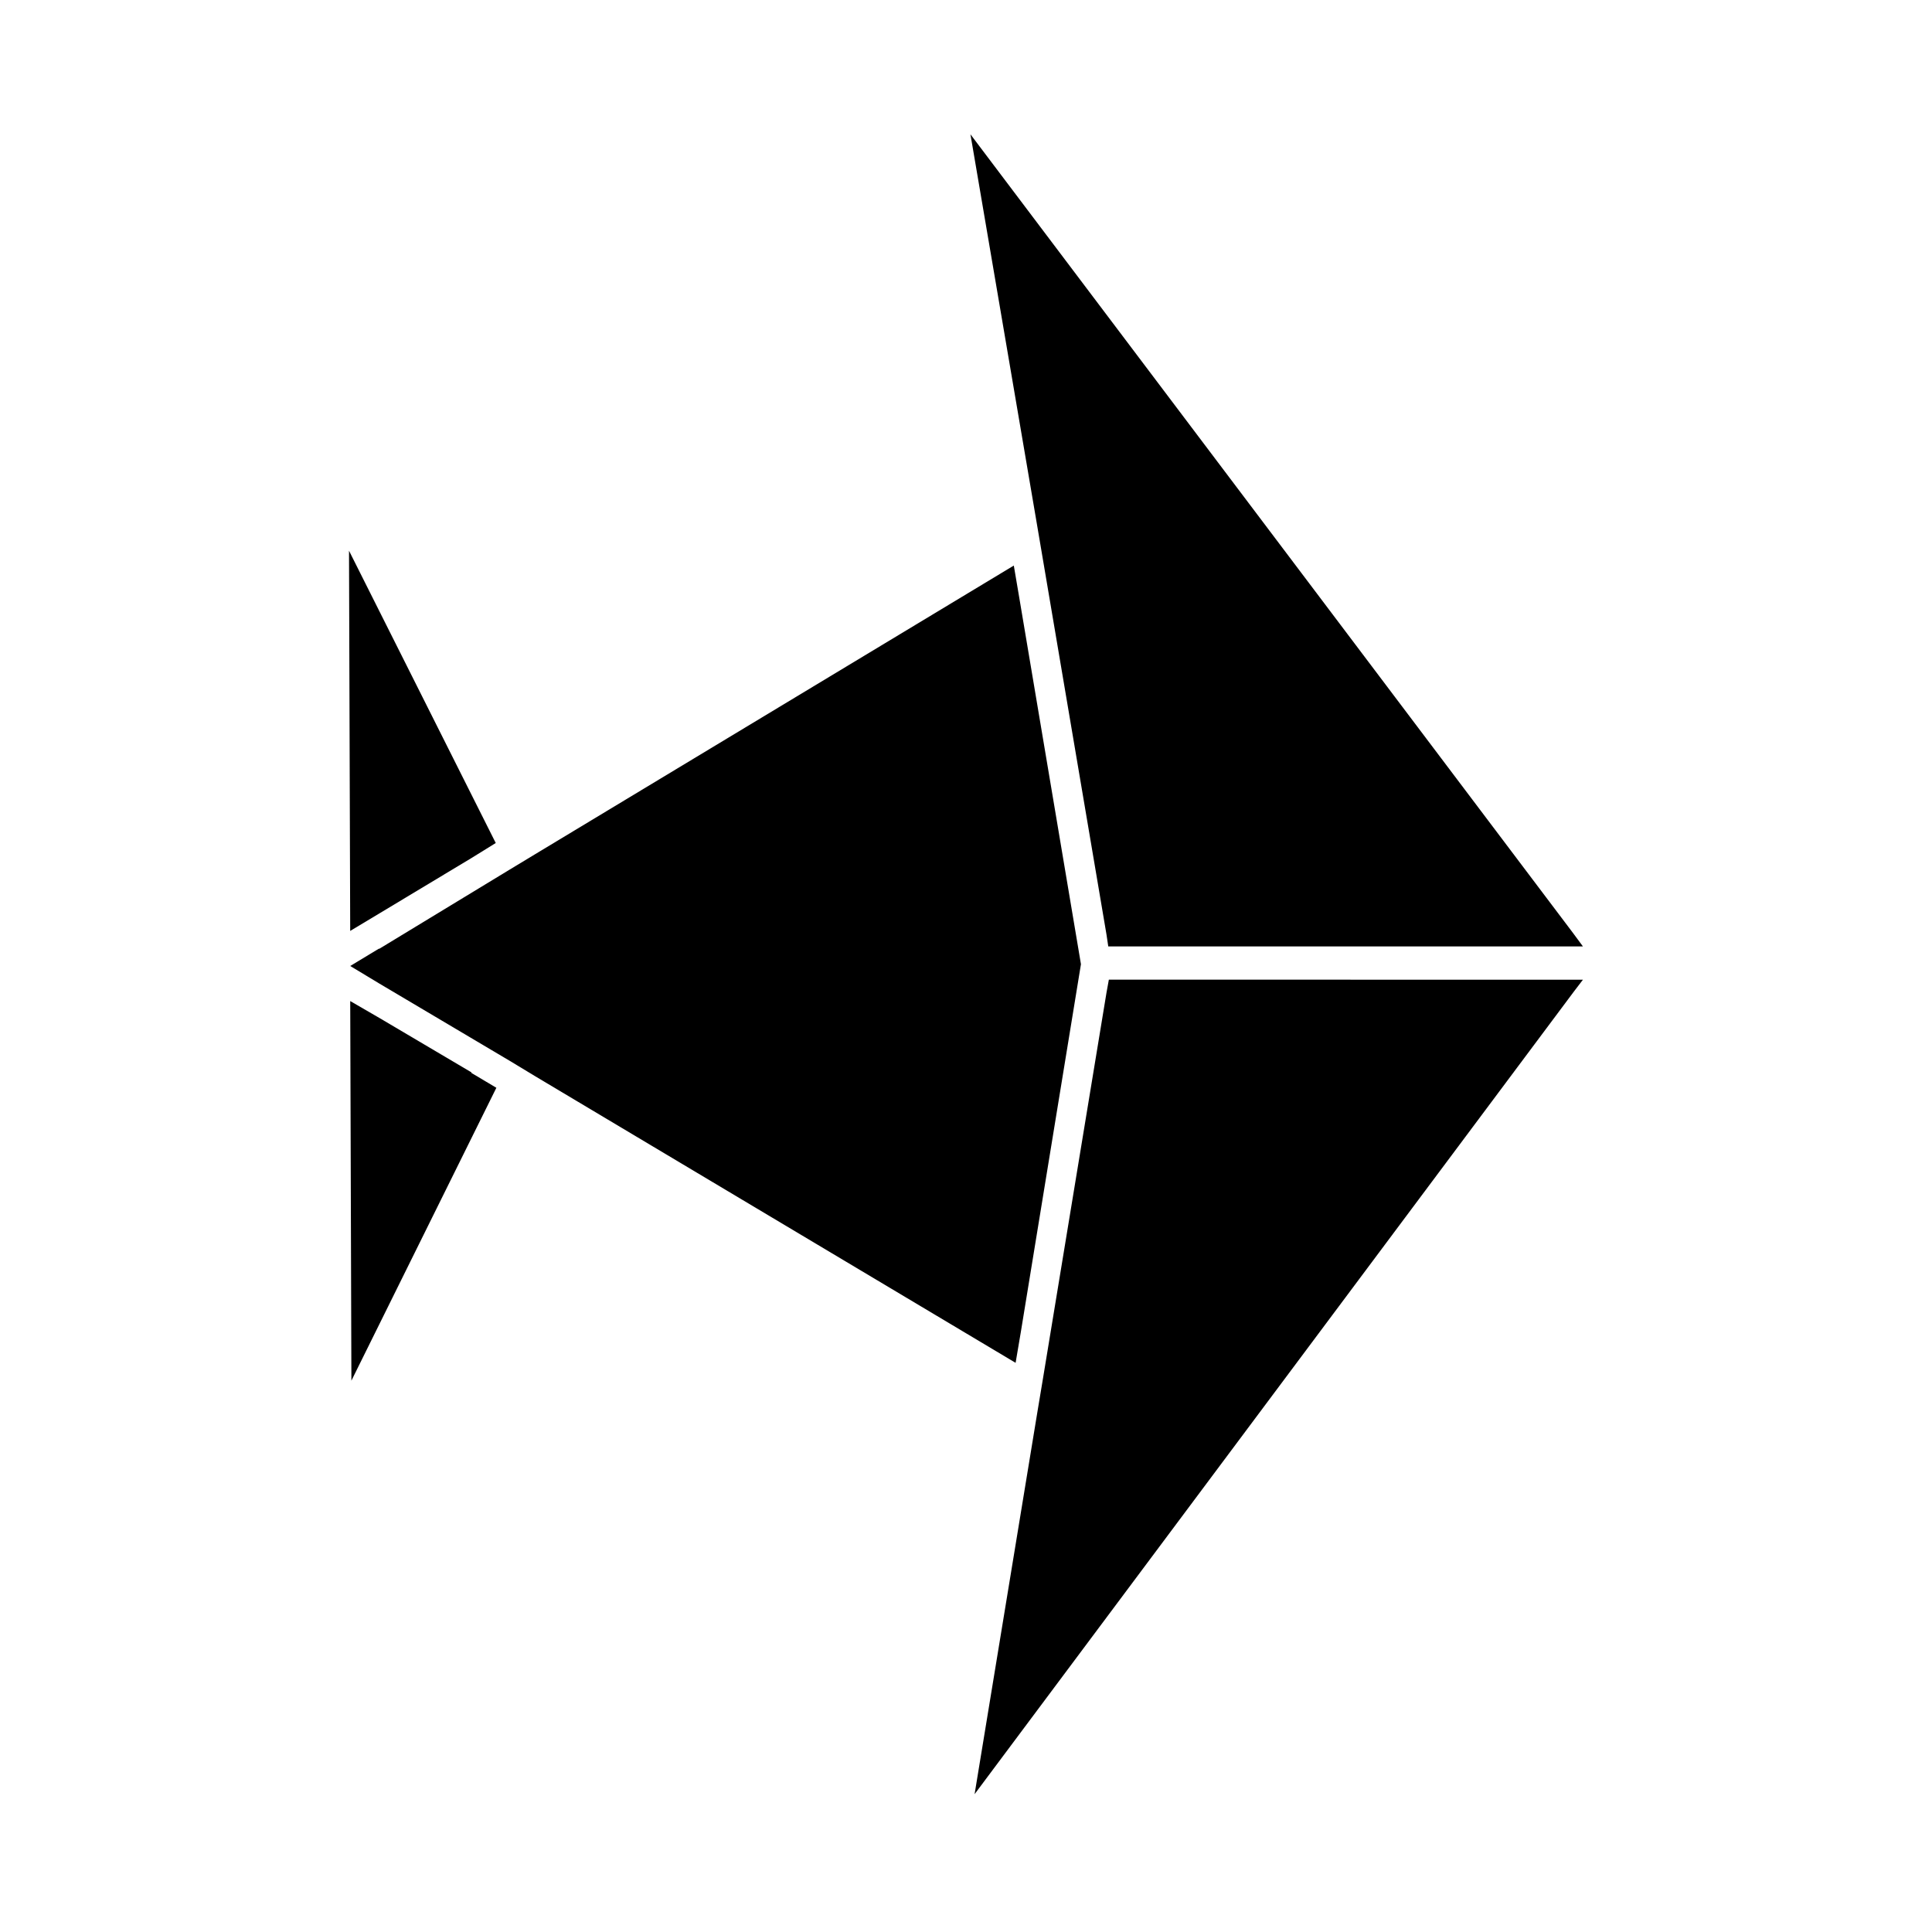 <?xml version="1.0" encoding="UTF-8"?>
<!-- Uploaded to: ICON Repo, www.svgrepo.com, Generator: ICON Repo Mixer Tools -->
<svg fill="#000000" width="800px" height="800px" version="1.1" viewBox="144 144 512 512" xmlns="http://www.w3.org/2000/svg">
 <g>
  <path d="m419.91 289.48 17.32 102.18 0.473 3.152h125.79l-2.676-3.621-159.64-211.6 17.316 101.55z"/>
  <path d="m414.56 496.82 15.902-97.297-16.375-97.301-1.418-8.344-126.89 76.516-6.773 4.094-34.477 20.941h-0.16l-7.555 4.566 7.555 4.562 34.797 20.625 6.769 4.094 127.21 75.887z"/>
  <path d="m244.68 385.98 24.09-14.484 6.609-4.09-38.887-77.461 0.316 100.76z"/>
  <path d="m268.93 428.18-24.246-14.328-7.871-4.562 0.312 100.6 38.418-77.617-6.613-3.938z"/>
  <path d="m445.73 403.62h-7.871l-0.629 3.461-16.848 102.34-1.418 8.504-16.688 101.55 158.7-212.54 2.519-3.305z"/>
 </g>
</svg>